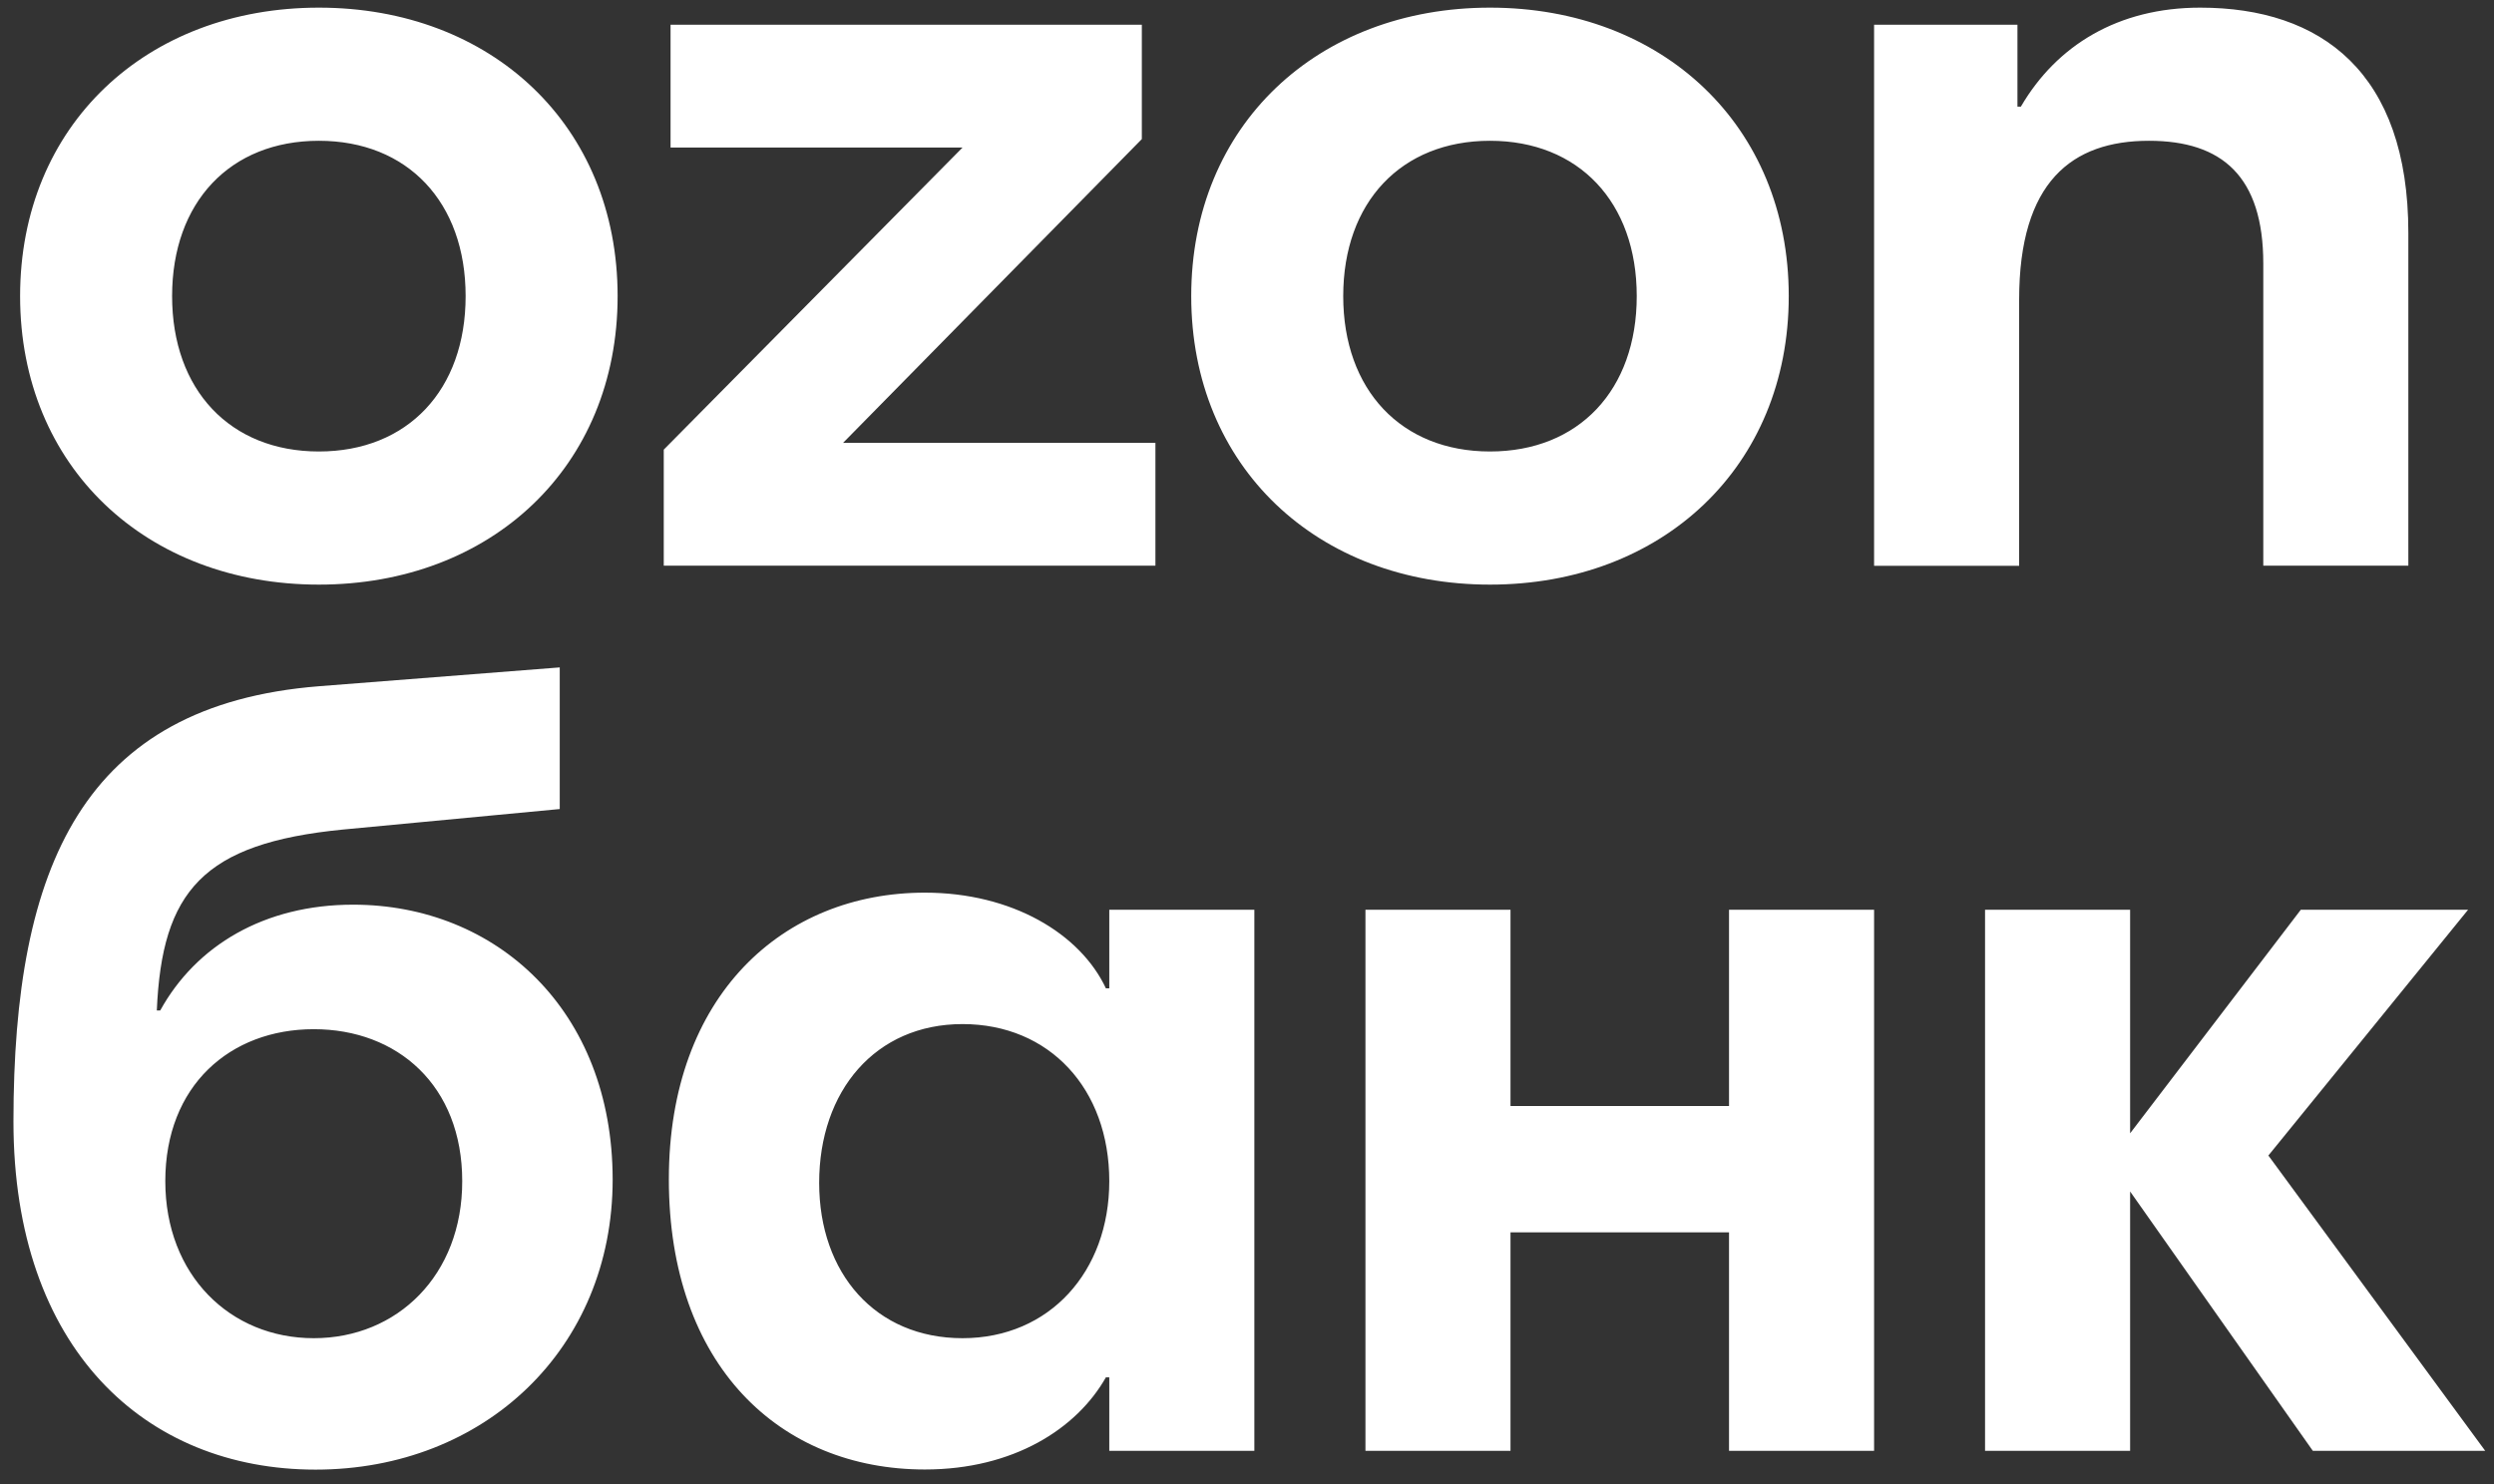 <svg width="168" height="100" viewBox="0 0 168 100" fill="none" xmlns="http://www.w3.org/2000/svg">
<rect x="0" y="0" width="168" height="100" fill="#333333" stroke="none"/>
<path d="M41.604 19.953C41.604 31.451 33.091 39.392 21.479 39.392C9.867 39.392 1.354 31.46 1.354 19.953C1.354 8.447 9.867 0.515 21.479 0.515C33.1 0.515 41.604 8.447 41.604 19.953ZM120.493 19.953C120.493 31.451 111.98 39.392 100.368 39.392C88.756 39.392 80.243 31.46 80.243 19.953C80.243 8.447 88.756 0.515 100.368 0.515C111.98 0.515 120.493 8.447 120.493 19.953ZM162.23 15.692V38.115H152.459V17.761C152.459 11.898 149.694 9.486 144.756 9.486C139.579 9.486 136.013 12.241 136.013 20.182V38.124H126.242V1.668H135.899V7.188H136.128C138.54 3.051 142.687 0.515 148.207 0.515C156.367 0.515 162.23 4.891 162.23 15.692ZM126.242 61.301V97.757H116.47V83.038H101.75V97.757H91.979V61.301H101.75V74.524H116.47V61.301H126.242ZM74.723 61.301V66.593H74.494C72.769 62.913 68.174 60.148 62.301 60.148C52.758 60.148 45.055 67.05 45.055 79.463C45.055 91.999 52.529 99.016 62.301 99.016C68.279 99.016 72.54 96.26 74.494 92.809H74.723V97.757H84.495V61.301H74.723ZM23.786 60.958C17.809 60.958 13.204 63.713 10.792 68.089H10.563C10.907 60.043 13.671 56.821 23.1 55.896L37.705 54.514V44.971L21.489 46.239C5.625 47.507 0.906 58.318 0.906 75.564C0.906 90.855 9.763 99.025 21.26 99.025C32.643 99.025 41.27 90.865 41.27 79.472C41.261 68.089 33.444 60.958 23.786 60.958ZM45.17 1.668V9.943H64.837L44.712 30.297V38.115H77.831V29.84H56.791L76.916 9.371V1.668H45.17ZM64.837 90.169C58.974 90.169 55.18 85.802 55.18 79.701C55.18 73.495 58.974 69.004 64.837 69.004C70.7 69.004 74.723 73.371 74.723 79.587C74.723 85.678 70.7 90.169 64.837 90.169ZM11.593 19.953C11.593 26.274 15.502 30.421 21.479 30.421C27.456 30.421 31.365 26.284 31.365 19.953C31.365 13.623 27.456 9.486 21.479 9.486C15.502 9.486 11.593 13.623 11.593 19.953ZM90.482 19.953C90.482 26.274 94.391 30.421 100.368 30.421C106.345 30.421 110.254 26.284 110.254 19.953C110.254 13.623 106.345 9.486 100.368 9.486C94.391 9.486 90.482 13.623 90.482 19.953ZM21.136 90.169C15.502 90.169 11.135 85.917 11.135 79.587C11.135 73.151 15.502 69.348 21.136 69.348C26.77 69.348 31.136 73.142 31.136 79.587C31.146 85.907 26.77 90.169 21.136 90.169ZM155.795 97.757L143.488 80.282V97.757H133.716V61.301H143.488V76.364L154.985 61.301H166.253L152.802 77.861L167.407 97.757H155.795Z" fill="white"/>
</svg>

